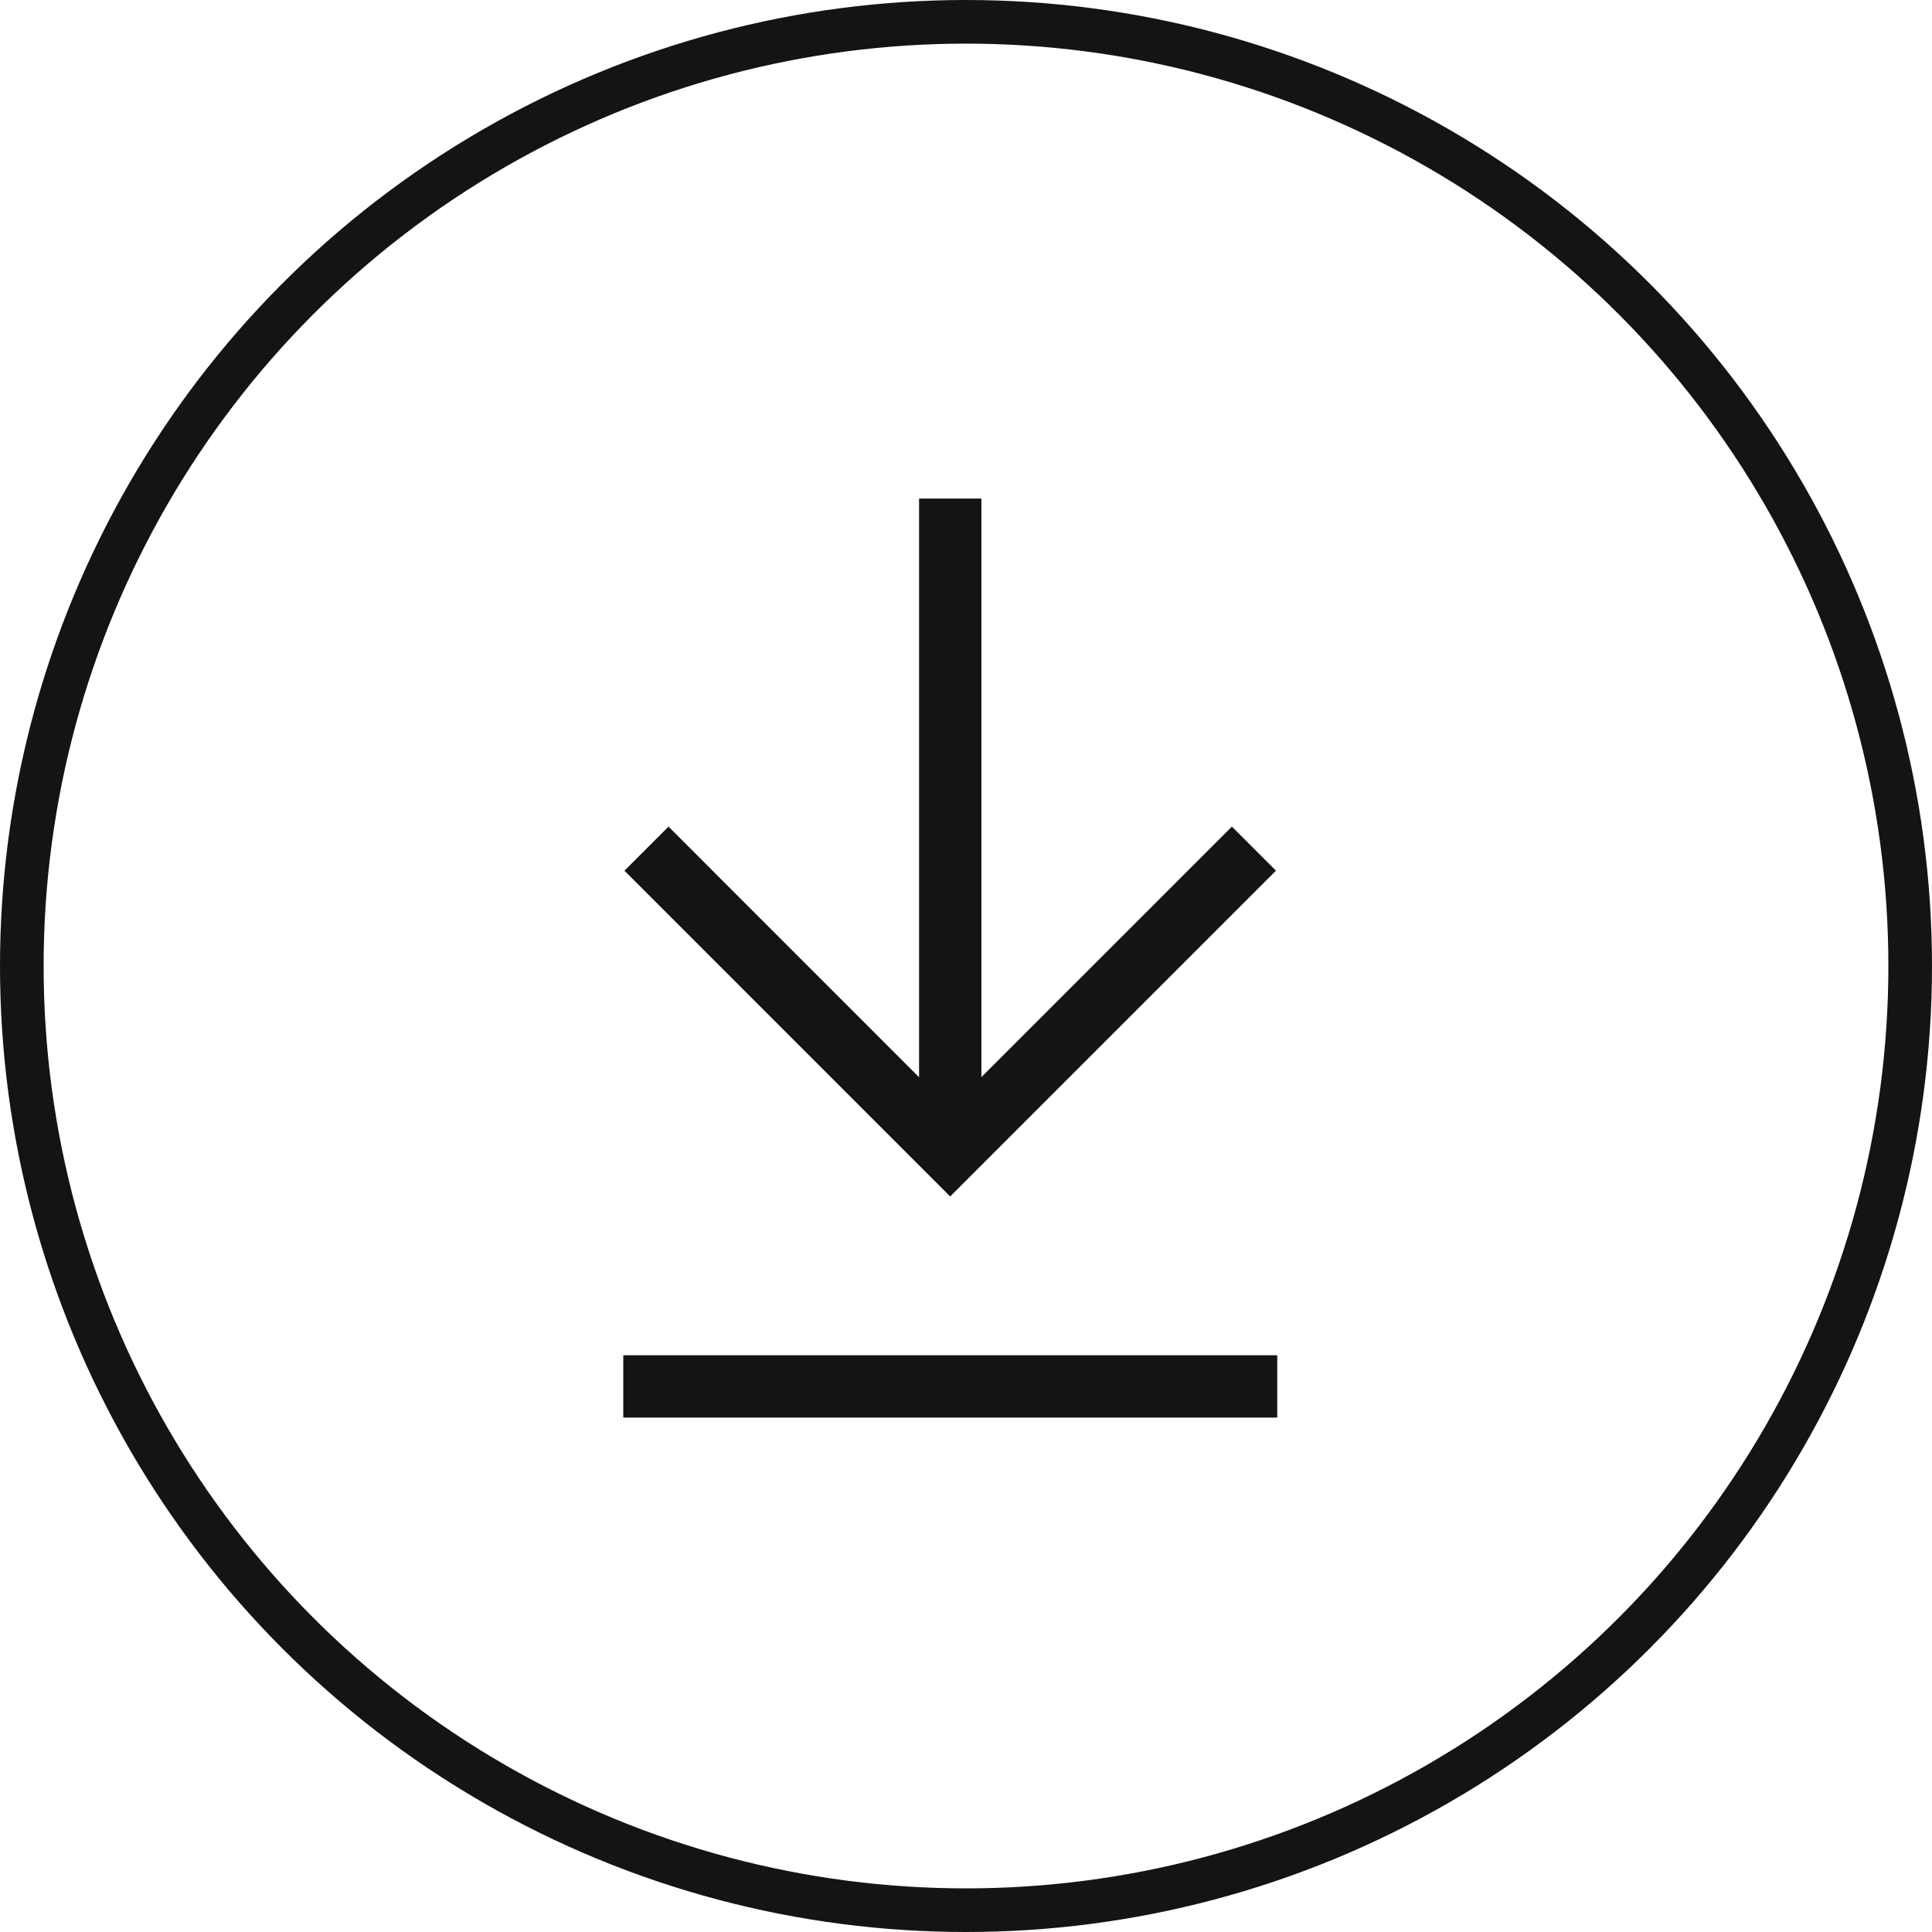 <svg xmlns="http://www.w3.org/2000/svg" width="31" height="31" viewBox="0 0 31 31">
  <g id="Group_5378" data-name="Group 5378" transform="translate(-738 -2933.934)">
    <g id="Ellipse_95" data-name="Ellipse 95" transform="translate(738 2933.934)" fill="none" stroke="#141414" stroke-width="0.7">
      <circle cx="15.5" cy="15.5" r="15.5" stroke="none"/>
      <circle cx="15.5" cy="15.5" r="15.15" fill="none"/>
    </g>
    <g id="Group_5247" data-name="Group 5247" transform="translate(687.746 -714.103)">
      <path id="Path_2861" data-name="Path 2861" d="M0,0,4.874,4.874,0,9.747" transform="translate(70.374 3661.654) rotate(90)" fill="none" stroke="#141414" stroke-miterlimit="10" stroke-width="1"/>
      <line id="Line_892" data-name="Line 892" x1="10.493" transform="translate(65.501 3656.037) rotate(90)" fill="none" stroke="#141414" stroke-miterlimit="10" stroke-width="1"/>
      <line id="Line_1276" data-name="Line 1276" x1="10.493" transform="translate(60.255 3670.283)" fill="none" stroke="#141414" stroke-miterlimit="10" stroke-width="1"/>
    </g>
  </g>
</svg>

